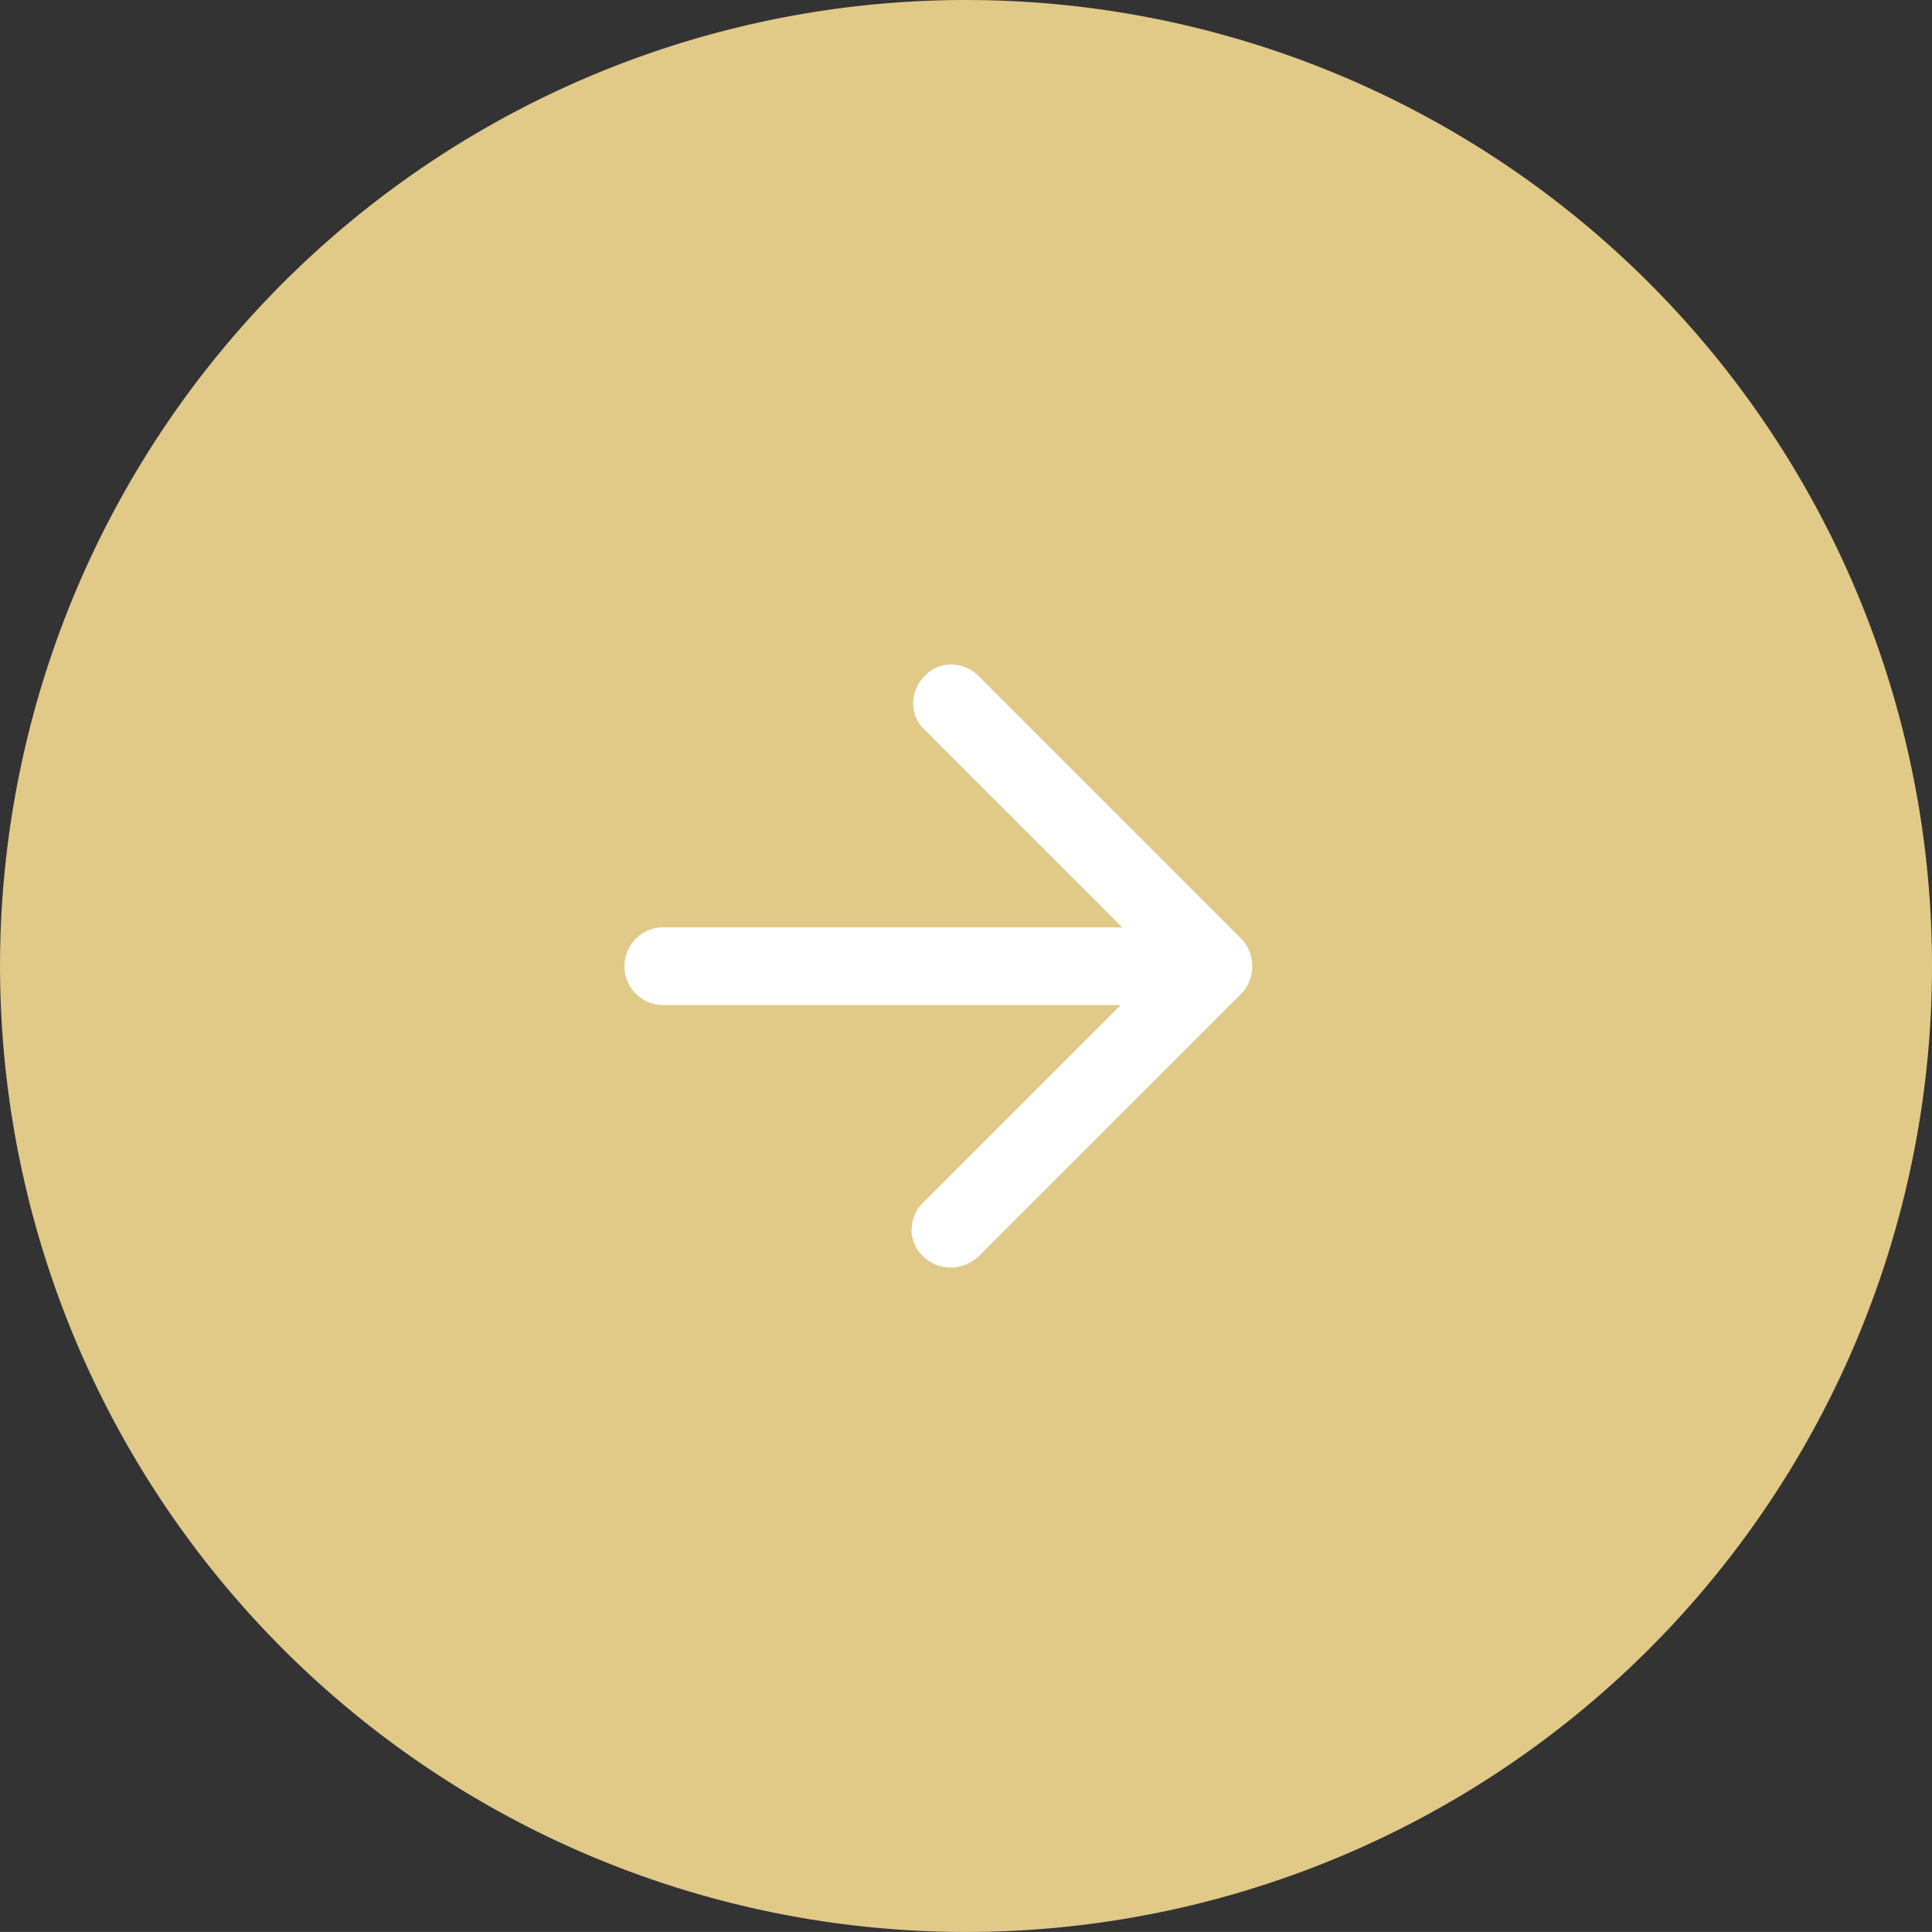 <svg xmlns="http://www.w3.org/2000/svg" width="47.611" height="47.61" viewBox="0 0 47.611 47.61">
  <rect x="0" y="0" width="47.611" height="47.61" fill="#333333" stroke="none"/>
  <g id="Group_30647" data-name="Group 30647" transform="translate(-621.889 -2468.195)">
    <path id="Path_9234" data-name="Path 9234" d="M48.361,24.555A23.805,23.805,0,1,1,24.556.75,23.805,23.805,0,0,1,48.361,24.555Z" transform="translate(621.139 2467.445)" fill="#e1c988"/>
    <path id="Path_9233" data-name="Path 9233" d="M26.156,33.291a.981.981,0,0,1-.683-.276.871.871,0,0,1-.284-.633.951.951,0,0,1,.284-.694l4.866-4.866h-11.3a.958.958,0,0,1,0-1.915H30.378l-4.866-4.866a.874.874,0,0,1-.285-.634.95.95,0,0,1,.285-.693.872.872,0,0,1,.649-.285.951.951,0,0,1,.677.285l6.469,6.469a.981.981,0,0,1,0,1.363l-6.47,6.47a1.035,1.035,0,0,1-.682.275" transform="translate(619.166 2466.141)" fill="#fff"/>
  </g>
</svg>
